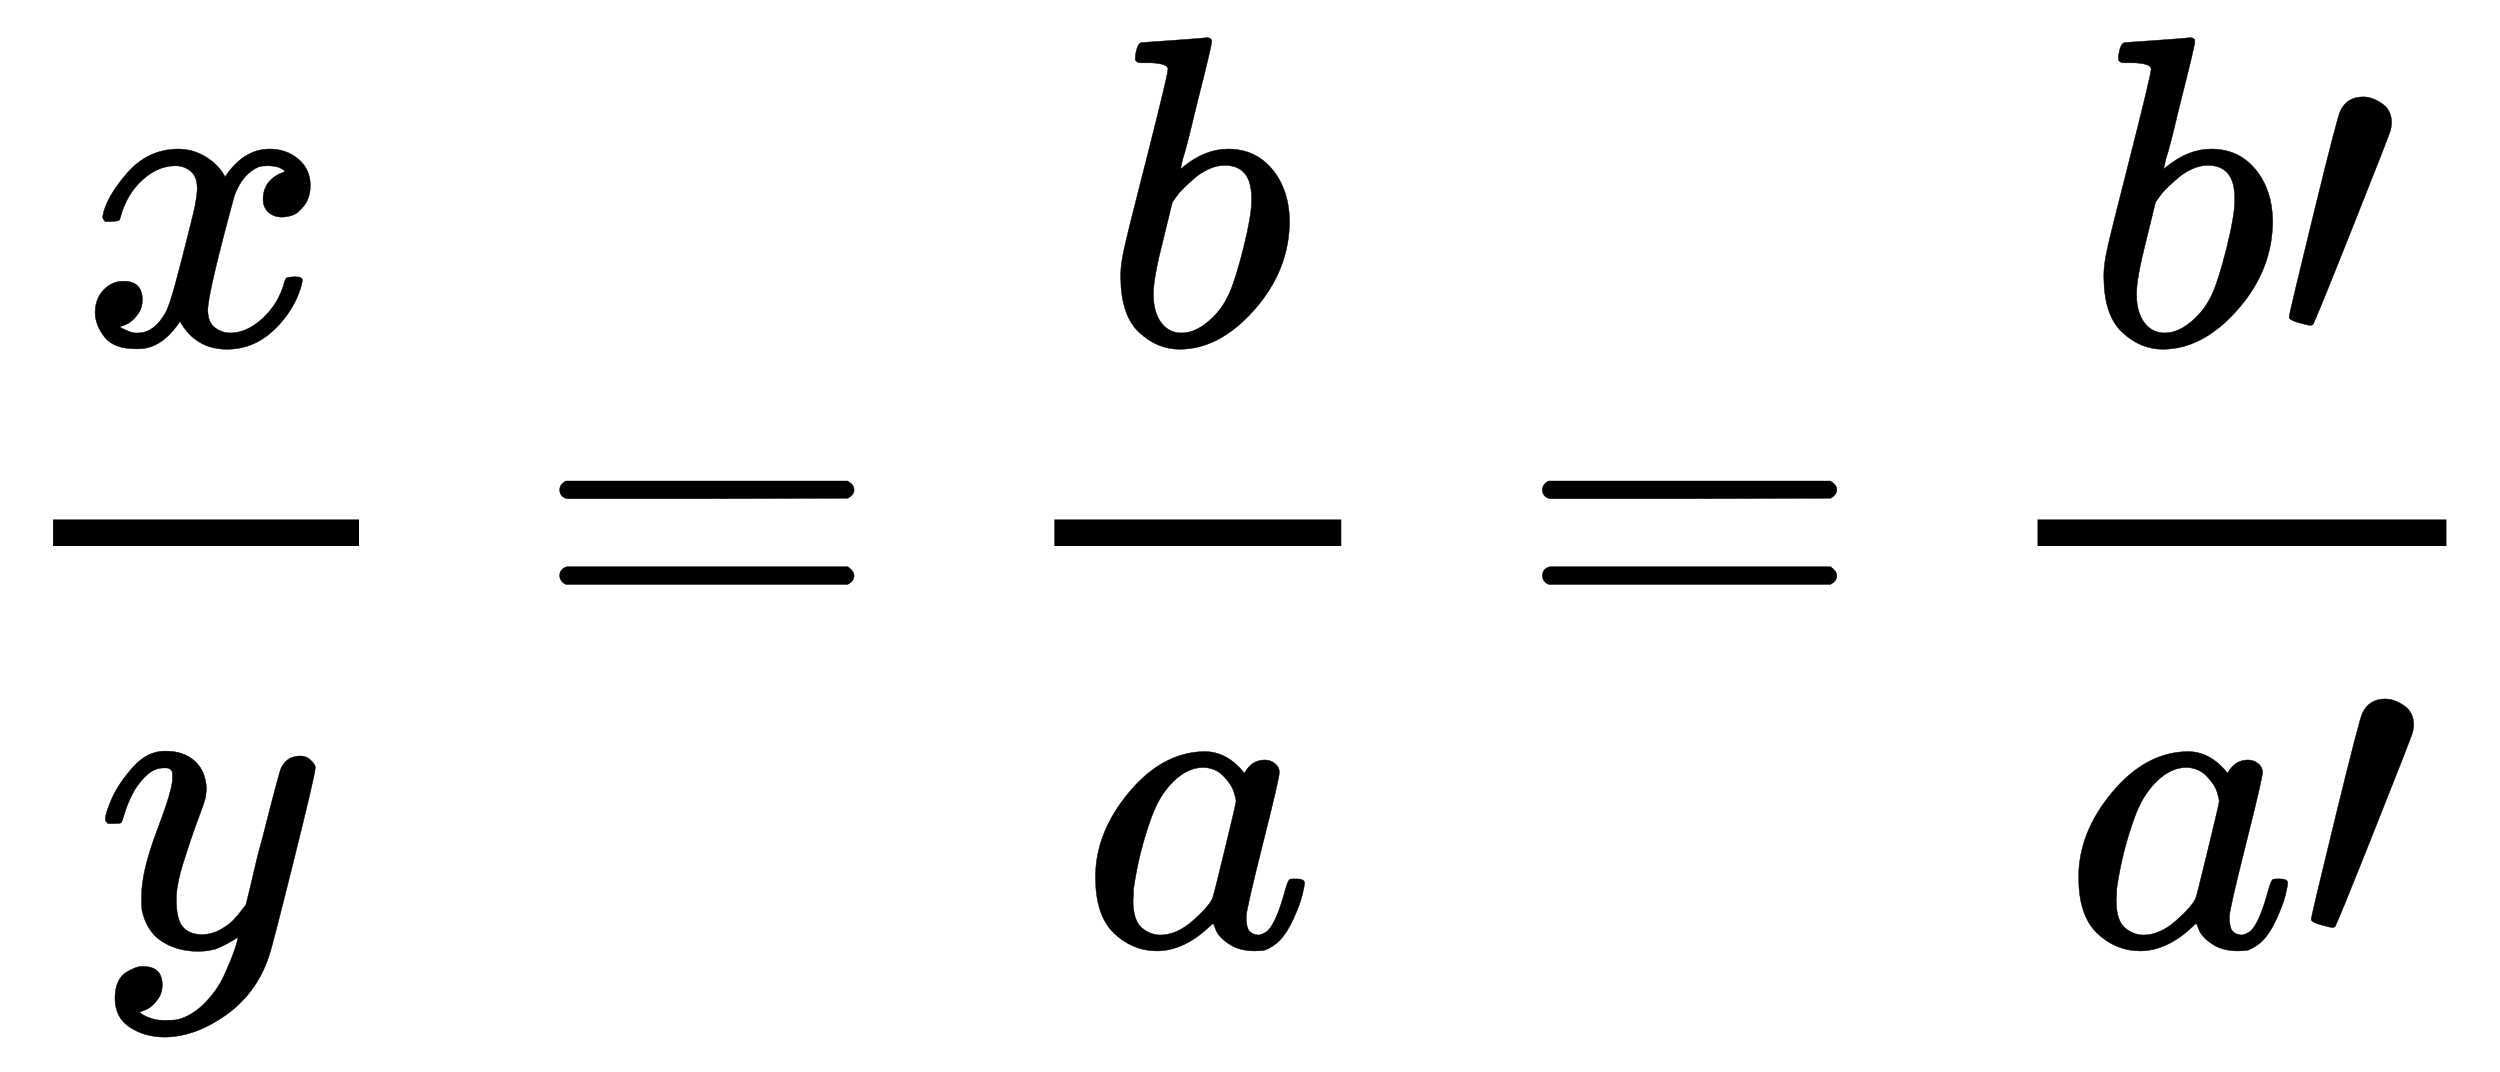 <?xml version="1.0" encoding="utf-8"?>
<svg xmlns="http://www.w3.org/2000/svg" aria-labelledby="MathJax-SVG-1-Title" height="5.634ex" role="img" style="vertical-align: -2.255ex; background-color: white;" viewBox="0 -1455.1 5655.1 2425.9" width="13.134ex">
  <title id="MathJax-SVG-1-Title">\frac xy=\frac ba=\frac{bʹ}{aʹ}</title>
  <defs aria-hidden="true">
    <path d="M52 289Q59 331 106 386T222 442Q257 442 286 424T329 379Q371 442 430 442Q467 442 494 420T522 361Q522 332 508 314T481 292T458 288Q439 288 427 299T415 328Q415 374 465 391Q454 404 425 404Q412 404 406 402Q368 386 350 336Q290 115 290 78Q290 50 306 38T341 26Q378 26 414 59T463 140Q466 150 469 151T485 153H489Q504 153 504 145Q504 144 502 134Q486 77 440 33T333 -11Q263 -11 227 52Q186 -10 133 -10H127Q78 -10 57 16T35 71Q35 103 54 123T99 143Q142 143 142 101Q142 81 130 66T107 46T94 41L91 40Q91 39 97 36T113 29T132 26Q168 26 194 71Q203 87 217 139T245 247T261 313Q266 340 266 352Q266 380 251 392T217 404Q177 404 142 372T93 290Q91 281 88 280T72 278H58Q52 284 52 289Z" id="E1-MJMATHI-78" stroke-width="1"/>
    <path d="M21 287Q21 301 36 335T84 406T158 442Q199 442 224 419T250 355Q248 336 247 334Q247 331 231 288T198 191T182 105Q182 62 196 45T238 27Q261 27 281 38T312 61T339 94Q339 95 344 114T358 173T377 247Q415 397 419 404Q432 431 462 431Q475 431 483 424T494 412T496 403Q496 390 447 193T391 -23Q363 -106 294 -155T156 -205Q111 -205 77 -183T43 -117Q43 -95 50 -80T69 -58T89 -48T106 -45Q150 -45 150 -87Q150 -107 138 -122T115 -142T102 -147L99 -148Q101 -153 118 -160T152 -167H160Q177 -167 186 -165Q219 -156 247 -127T290 -65T313 -9T321 21L315 17Q309 13 296 6T270 -6Q250 -11 231 -11Q185 -11 150 11T104 82Q103 89 103 113Q103 170 138 262T173 379Q173 380 173 381Q173 390 173 393T169 400T158 404H154Q131 404 112 385T82 344T65 302T57 280Q55 278 41 278H27Q21 284 21 287Z" id="E1-MJMATHI-79" stroke-width="1"/>
    <path d="M56 347Q56 360 70 367H707Q722 359 722 347Q722 336 708 328L390 327H72Q56 332 56 347ZM56 153Q56 168 72 173H708Q722 163 722 153Q722 140 707 133H70Q56 140 56 153Z" id="E1-MJMAIN-3D" stroke-width="1"/>
    <path d="M73 647Q73 657 77 670T89 683Q90 683 161 688T234 694Q246 694 246 685T212 542Q204 508 195 472T180 418L176 399Q176 396 182 402Q231 442 283 442Q345 442 383 396T422 280Q422 169 343 79T173 -11Q123 -11 82 27T40 150V159Q40 180 48 217T97 414Q147 611 147 623T109 637Q104 637 101 637H96Q86 637 83 637T76 640T73 647ZM336 325V331Q336 405 275 405Q258 405 240 397T207 376T181 352T163 330L157 322L136 236Q114 150 114 114Q114 66 138 42Q154 26 178 26Q211 26 245 58Q270 81 285 114T318 219Q336 291 336 325Z" id="E1-MJMATHI-62" stroke-width="1"/>
    <path d="M33 157Q33 258 109 349T280 441Q331 441 370 392Q386 422 416 422Q429 422 439 414T449 394Q449 381 412 234T374 68Q374 43 381 35T402 26Q411 27 422 35Q443 55 463 131Q469 151 473 152Q475 153 483 153H487Q506 153 506 144Q506 138 501 117T481 63T449 13Q436 0 417 -8Q409 -10 393 -10Q359 -10 336 5T306 36L300 51Q299 52 296 50Q294 48 292 46Q233 -10 172 -10Q117 -10 75 30T33 157ZM351 328Q351 334 346 350T323 385T277 405Q242 405 210 374T160 293Q131 214 119 129Q119 126 119 118T118 106Q118 61 136 44T179 26Q217 26 254 59T298 110Q300 114 325 217T351 328Z" id="E1-MJMATHI-61" stroke-width="1"/>
    <path d="M79 43Q73 43 52 49T30 61Q30 68 85 293T146 528Q161 560 198 560Q218 560 240 545T262 501Q262 496 260 486Q259 479 173 263T84 45T79 43Z" id="E1-MJMAIN-2032" stroke-width="1"/>
  </defs>
  <g aria-hidden="true" fill="currentColor" stroke="currentColor" stroke-width="0" transform="matrix(1 0 0 -1 0 0)">
    <g transform="translate(120,0)">
      <rect height="60" stroke="none" width="692" x="0" y="220"/>
      <use href="#E1-MJMATHI-78" x="60" y="676"/>
      <use href="#E1-MJMATHI-79" x="97" y="-686"/>
    </g>
    <use href="#E1-MJMAIN-3D" x="1210" y="0"/>
    <g transform="translate(1988,0)">
      <g transform="translate(397,0)">
        <rect height="60" stroke="none" width="649" x="0" y="220"/>
        <use href="#E1-MJMATHI-62" x="110" y="676"/>
        <use href="#E1-MJMATHI-61" x="60" y="-686"/>
      </g>
    </g>
    <use href="#E1-MJMAIN-3D" x="3433" y="0"/>
    <g transform="translate(4212,0)">
      <g transform="translate(397,0)">
        <rect height="60" stroke="none" width="925" x="0" y="220"/>
        <g transform="translate(110,676)">
          <use href="#E1-MJMATHI-62" x="0" y="0"/>
          <use href="#E1-MJMAIN-2032" x="429" y="0"/>
        </g>
        <g transform="translate(60,-686)">
          <use href="#E1-MJMATHI-61" x="0" y="0"/>
          <use href="#E1-MJMAIN-2032" x="529" y="0"/>
        </g>
      </g>
    </g>
  </g>
</svg>